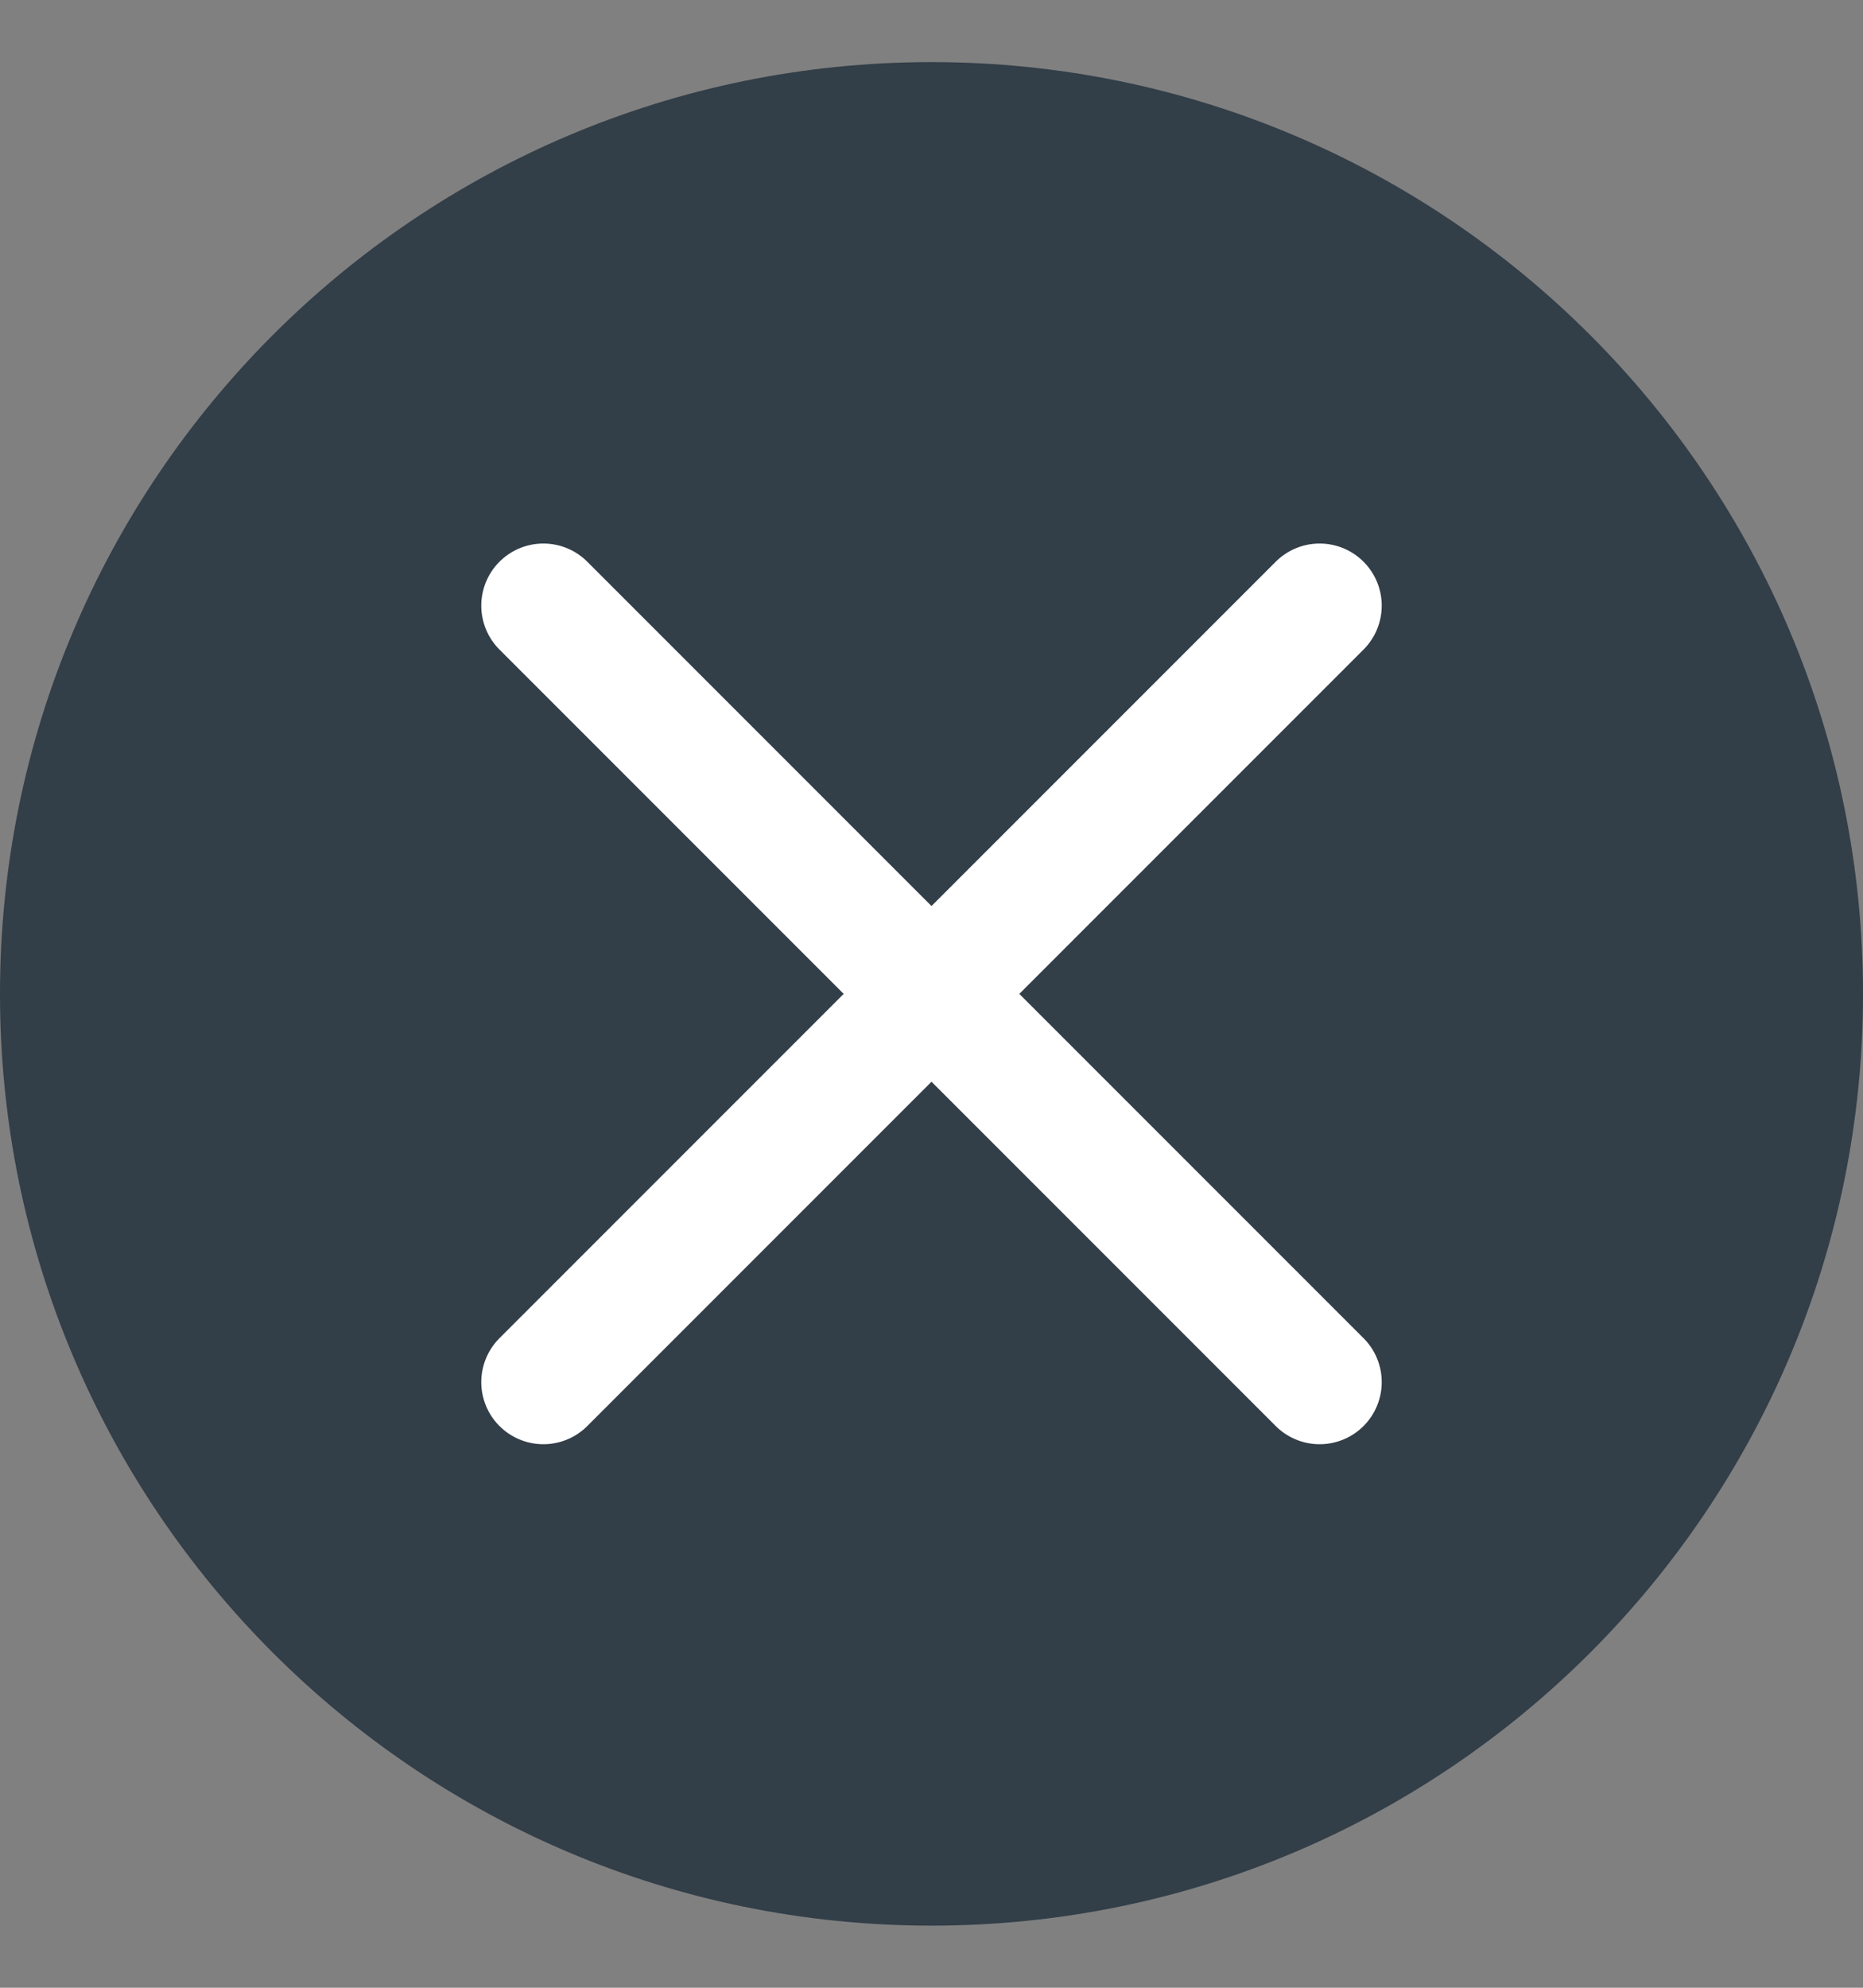 <svg width="15" height="16" viewBox="0 0 15 16" fill="none" xmlns="http://www.w3.org/2000/svg">
<rect x="0" y="0" width="15" height="16" fill="#808080" stroke="none"/>
<g id="Icono-Eliminar">
<path id="Elipse 4" d="M7.5 15.5C11.642 15.5 15 12.142 15 8C15 3.858 11.642 0.5 7.5 0.5C3.358 0.5 0 3.858 0 8C0 12.142 3.358 15.5 7.5 15.5Z" fill="#323E48"/>
<g id="Grupo 3219">
<path id="L&#195;&#173;nea 6" d="M4.375 4.875L10.625 11.125" stroke="white" stroke-linecap="round"/>
<path id="L&#195;&#173;nea 7" d="M10.625 4.875L4.375 11.125" stroke="white" stroke-linecap="round"/>
</g>
</g>
</svg>
